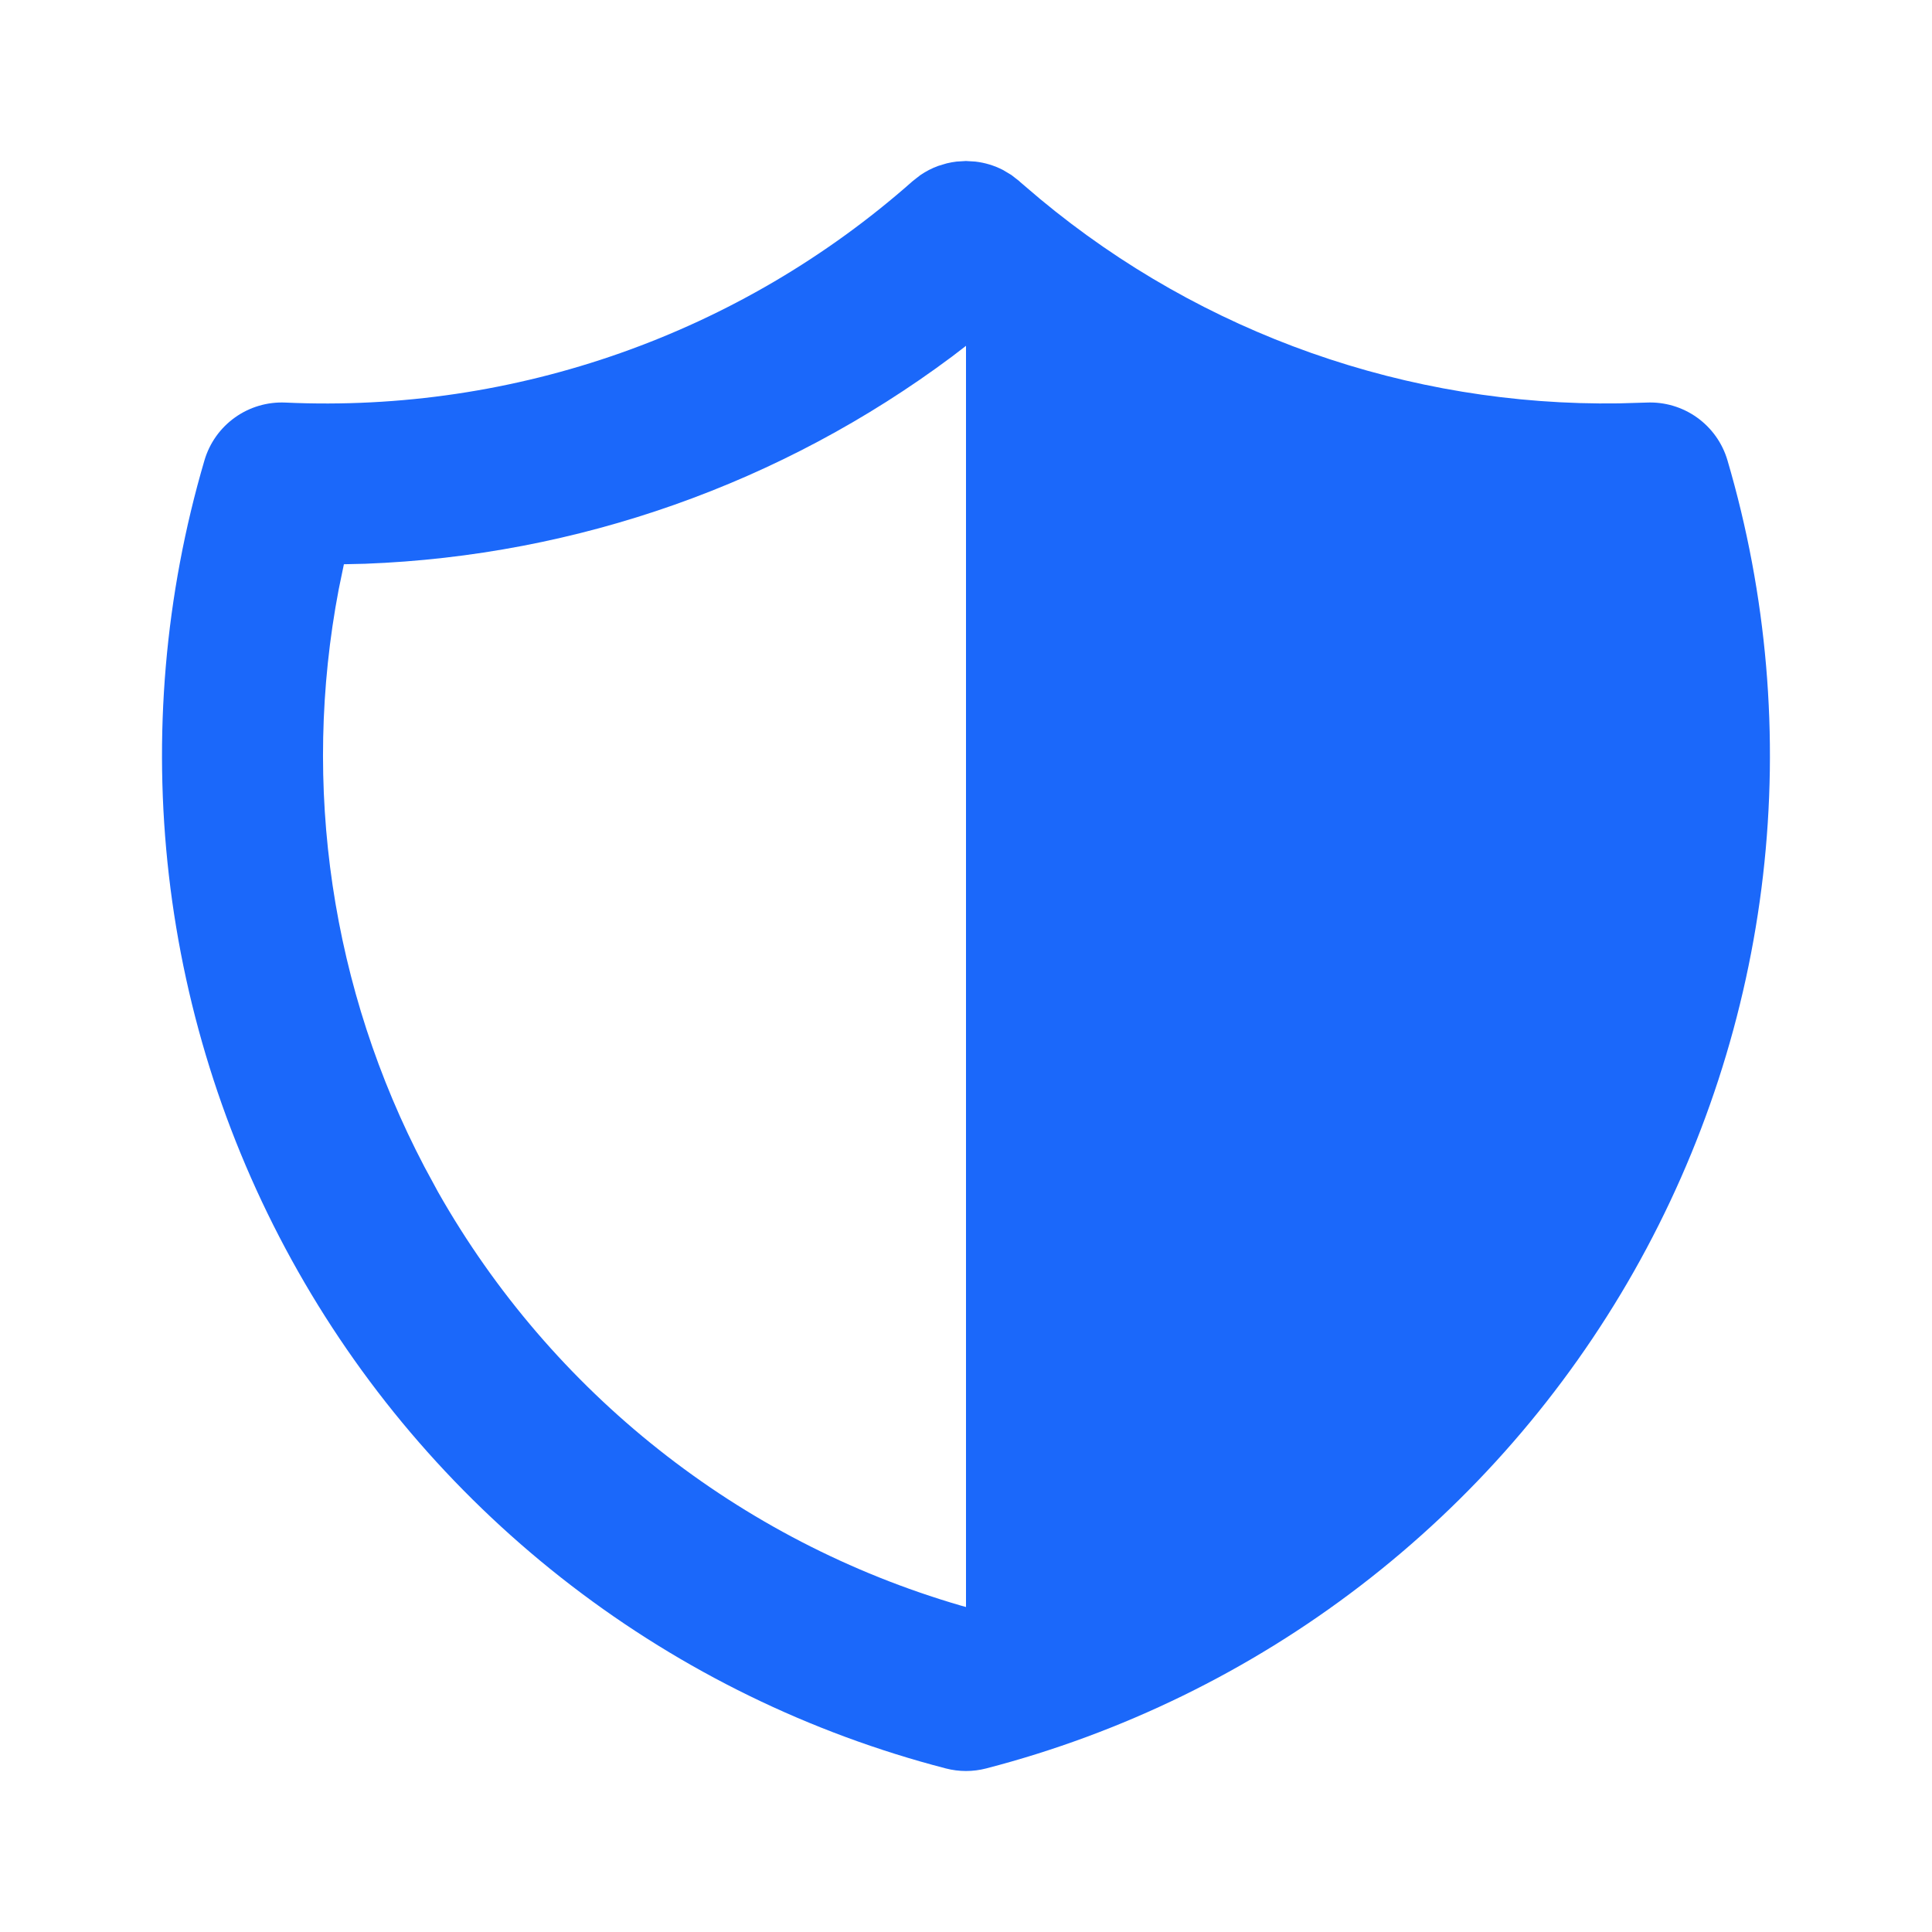 <svg width="60" height="60" viewBox="0 0 60 60" fill="none" xmlns="http://www.w3.org/2000/svg">
<g clip-path="url(#clip0_1439_8116)">
<path d="M29.995 5L30.075 5.005L30.29 5.018C30.588 5.052 30.878 5.14 31.145 5.277L31.407 5.433L31.65 5.622L31.69 5.66L32.307 6.185C37.351 10.374 43.725 12.623 50.28 12.527L51.135 12.502C51.694 12.477 52.245 12.64 52.701 12.965C53.156 13.29 53.49 13.758 53.648 14.295C54.876 18.474 55.252 22.857 54.753 27.184C54.254 31.511 52.89 35.694 50.743 39.484C48.595 43.273 45.708 46.593 42.253 49.244C38.797 51.896 34.844 53.826 30.628 54.92C30.216 55.027 29.784 55.027 29.372 54.92C25.156 53.827 21.202 51.897 17.747 49.245C14.291 46.593 11.403 43.274 9.256 39.484C7.108 35.695 5.744 31.512 5.245 27.185C4.746 22.858 5.122 18.474 6.35 14.295C6.508 13.758 6.841 13.29 7.297 12.965C7.752 12.64 8.303 12.477 8.862 12.502C16.002 12.829 22.988 10.363 28.34 5.628L28.455 5.537L28.587 5.435C28.756 5.32 28.938 5.226 29.13 5.155L29.317 5.098L29.407 5.072C29.506 5.048 29.607 5.03 29.707 5.018L29.922 5.005L29.995 5ZM30 10.74L29.56 11.078C24.279 15.018 17.925 17.261 11.34 17.508L10.68 17.523L10.52 18.297C9.353 24.405 10.291 30.729 13.18 36.235L13.605 37.02C17.136 43.249 22.956 47.855 29.83 49.86L30 49.907V10.74Z" fill="#1B68FA"/>
</g>
<defs>
<clipPath id="clip0_1439_8116">
<rect width="60" height="60" fill="white"/>
</clipPath>
</defs>
</svg>
